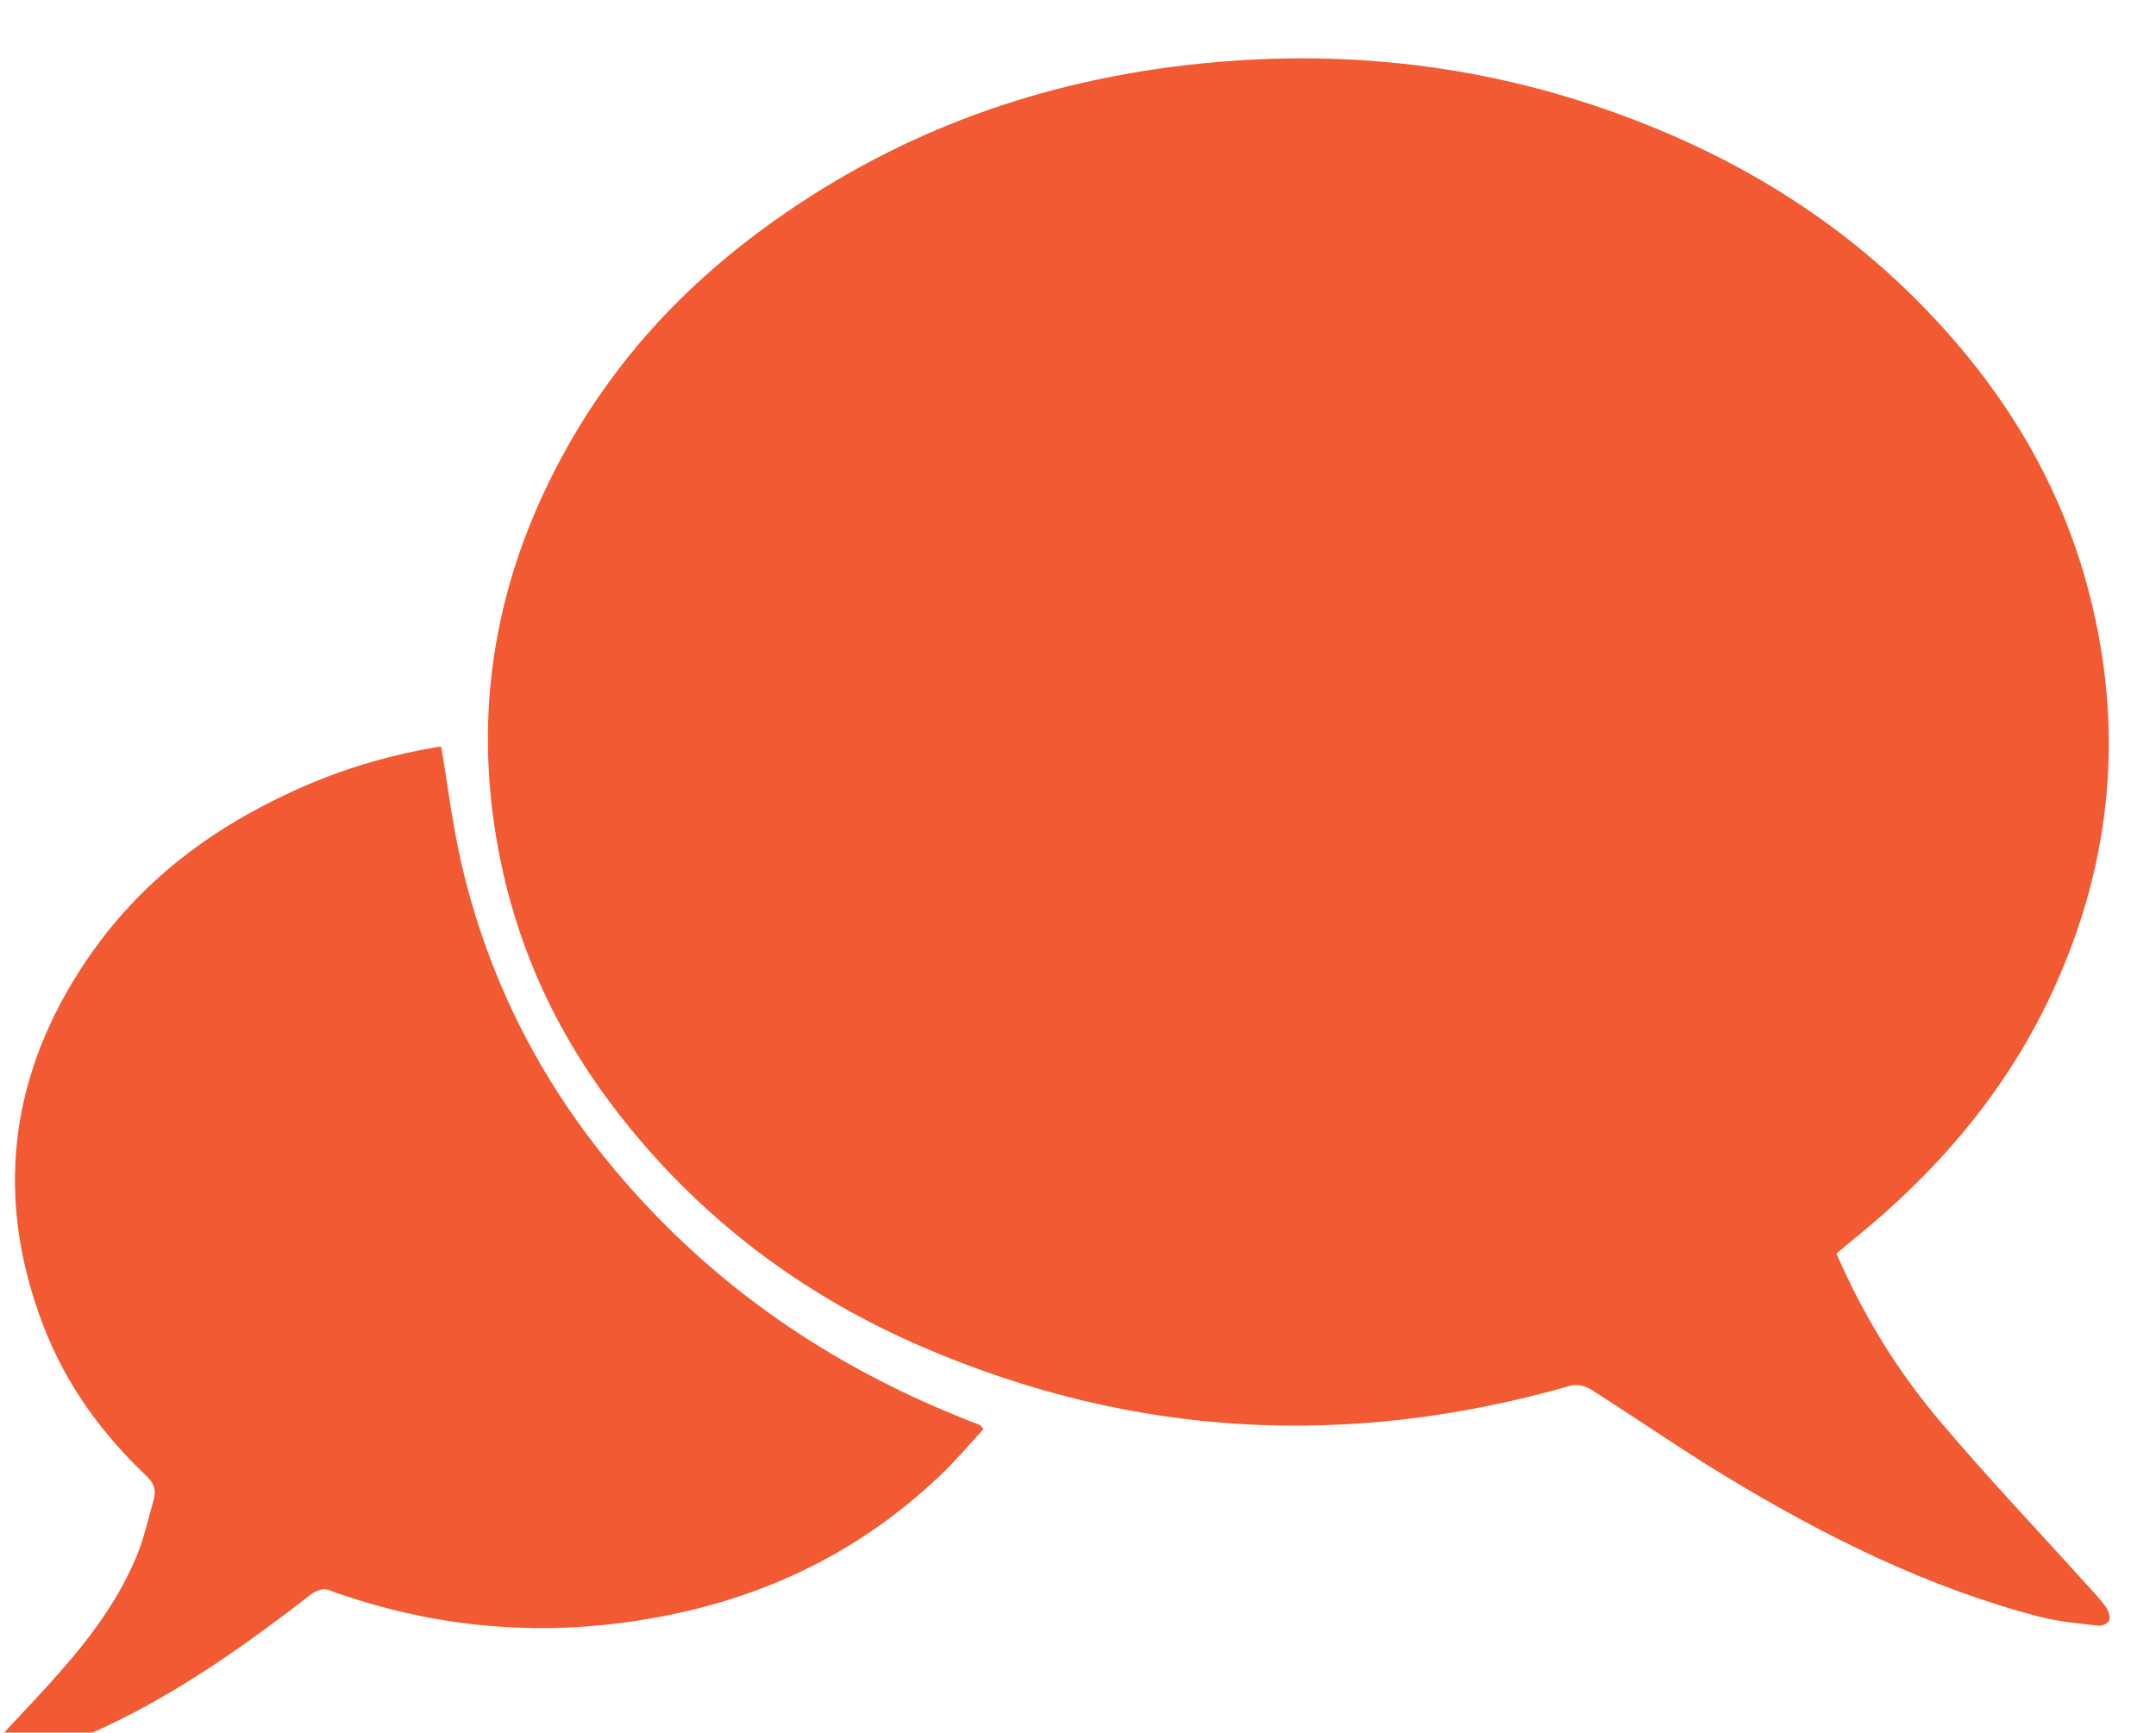 <?xml version="1.0" encoding="UTF-8" standalone="no"?>
<!-- Created with Inkscape (http://www.inkscape.org/) -->

<svg
   version="1.1"
   id="svg2"
   xml:space="preserve"
   width="20"
   height="16.076"
   viewBox="0 0 20 16.076"
   sodipodi:docname="design.svg"
   inkscape:version="1.1 (c68e22c387, 2021-05-23)"
   xmlns:inkscape="http://www.inkscape.org/namespaces/inkscape"
   xmlns:sodipodi="http://sodipodi.sourceforge.net/DTD/sodipodi-0.dtd"
   xmlns="http://www.w3.org/2000/svg"
   xmlns:svg="http://www.w3.org/2000/svg"><defs
     id="defs6"><clipPath
       clipPathUnits="userSpaceOnUse"
       id="clipPath16"><path
         d="M 0,768 H 1366 V 0 H 0 Z"
         id="path14" /></clipPath></defs><sodipodi:namedview
     id="namedview4"
     pagecolor="#ffffff"
     bordercolor="#666666"
     borderopacity="1.0"
     inkscape:pageshadow="2"
     inkscape:pageopacity="0.0"
     inkscape:pagecheckerboard="0"
     showgrid="false"
     width="20px"
     inkscape:zoom="32"
     inkscape:cx="12.328125"
     inkscape:cy="11.609375"
     inkscape:window-width="1920"
     inkscape:window-height="1017"
     inkscape:window-x="-8"
     inkscape:window-y="-8"
     inkscape:window-maximized="1"
     inkscape:current-layer="g8" /><g
     id="g8"
     inkscape:groupmode="layer"
     inkscape:label="Call-us-for-design-logo"
     transform="matrix(1.333,0,0,-1.333,-2.6246266e-7,1024)"><g
       id="g10"
       transform="matrix(0.017,0,0,0.017,-3.996,755.274)"><g
         id="g12"
         clip-path="url(#clipPath16)"><g
           id="g18"
           transform="translate(986.818,246.64)"><path
             d="m 0,0 c 11.256,-26.07 25.454,-48.634 42.113,-68.377 19.266,-22.833 39.609,-44.232 59.478,-66.264 2.872,-3.185 5.854,-6.25 8.479,-9.734 1.061,-1.408 2.127,-4.219 1.674,-5.616 -0.444,-1.37 -2.877,-2.6 -4.329,-2.431 -8.137,0.948 -16.359,1.62 -24.336,3.694 -45.039,11.713 -87.528,32.647 -128.773,57.698 -18.519,11.248 -36.54,23.781 -54.915,35.413 -2.392,1.513 -5.744,2.189 -8.325,1.451 -89.929,-25.721 -178.747,-21.644 -266.106,16.293 -43.99,19.104 -84.043,47.145 -117.834,87.999 -25.211,30.481 -44.427,65.883 -53.576,108.765 -12.394,58.093 -3.767,112.06 21.937,162.055 23.797,46.286 56.969,79.579 95.027,105.624 52.941,36.229 109.984,54.696 169.818,60.712 62.107,6.245 123.018,-1.418 182.437,-25.286 44.648,-17.936 85.849,-44.125 121.218,-83.36 30.056,-33.342 52.816,-72.835 62.731,-122.458 8.391,-41.991 5.647,-83.057 -7.863,-122.879 C 82.18,84.145 54,47.192 19.853,16.694 13.48,11.001 6.858,5.749 0,0"
             style="fill:#f15a32;fill-opacity:1;fill-rule:nonzero;stroke:none"
             id="path20" /></g><g
           id="g22"
           transform="translate(415.649,454.099)"><path
             d="m 0,0 c 2.893,-16.867 4.828,-33.203 8.539,-48.875 13.412,-56.647 40.505,-101.856 76.053,-139.544 38.588,-40.91 82.949,-68.325 130.853,-87.278 1.664,-0.658 3.339,-1.267 4.994,-1.957 0.299,-0.124 0.523,-0.529 1.609,-1.686 -5.832,-6.293 -11.314,-12.837 -17.295,-18.559 -35.938,-34.384 -77.161,-52.106 -121.451,-59.426 -43.802,-7.239 -87.034,-3.379 -129.56,12.133 -2.07,0.755 -5.123,-0.374 -7.089,-1.902 -28.843,-22.406 -58.409,-43.009 -90.557,-57.057 -9.038,-3.949 -18.401,-6.747 -27.654,-9.889 -2.507,-0.851 -5.159,-1.386 -7.745,-1.391 -1.74,-0.004 -3.482,1.178 -5.224,1.83 0.742,2.112 1.05,4.83 2.297,6.236 6.746,7.608 13.796,14.789 20.608,22.307 14.204,15.676 27.865,32.064 36.825,53.348 3.062,7.272 4.827,15.417 7.071,23.215 1.209,4.205 0.111,7.063 -2.893,9.917 -17.758,16.867 -32.88,36.868 -42.525,62.321 -19.599,51.723 -13.182,99.853 14.674,143.836 22.845,36.07 53.451,58.381 87.406,74.067 19.06,8.805 38.71,14.72 58.831,18.157 C -1.399,-0.055 -0.551,-0.046 0,0"
             style="fill:#f15a32;fill-opacity:1;fill-rule:nonzero;stroke:none"
             id="path24" /></g></g></g></g></svg>
